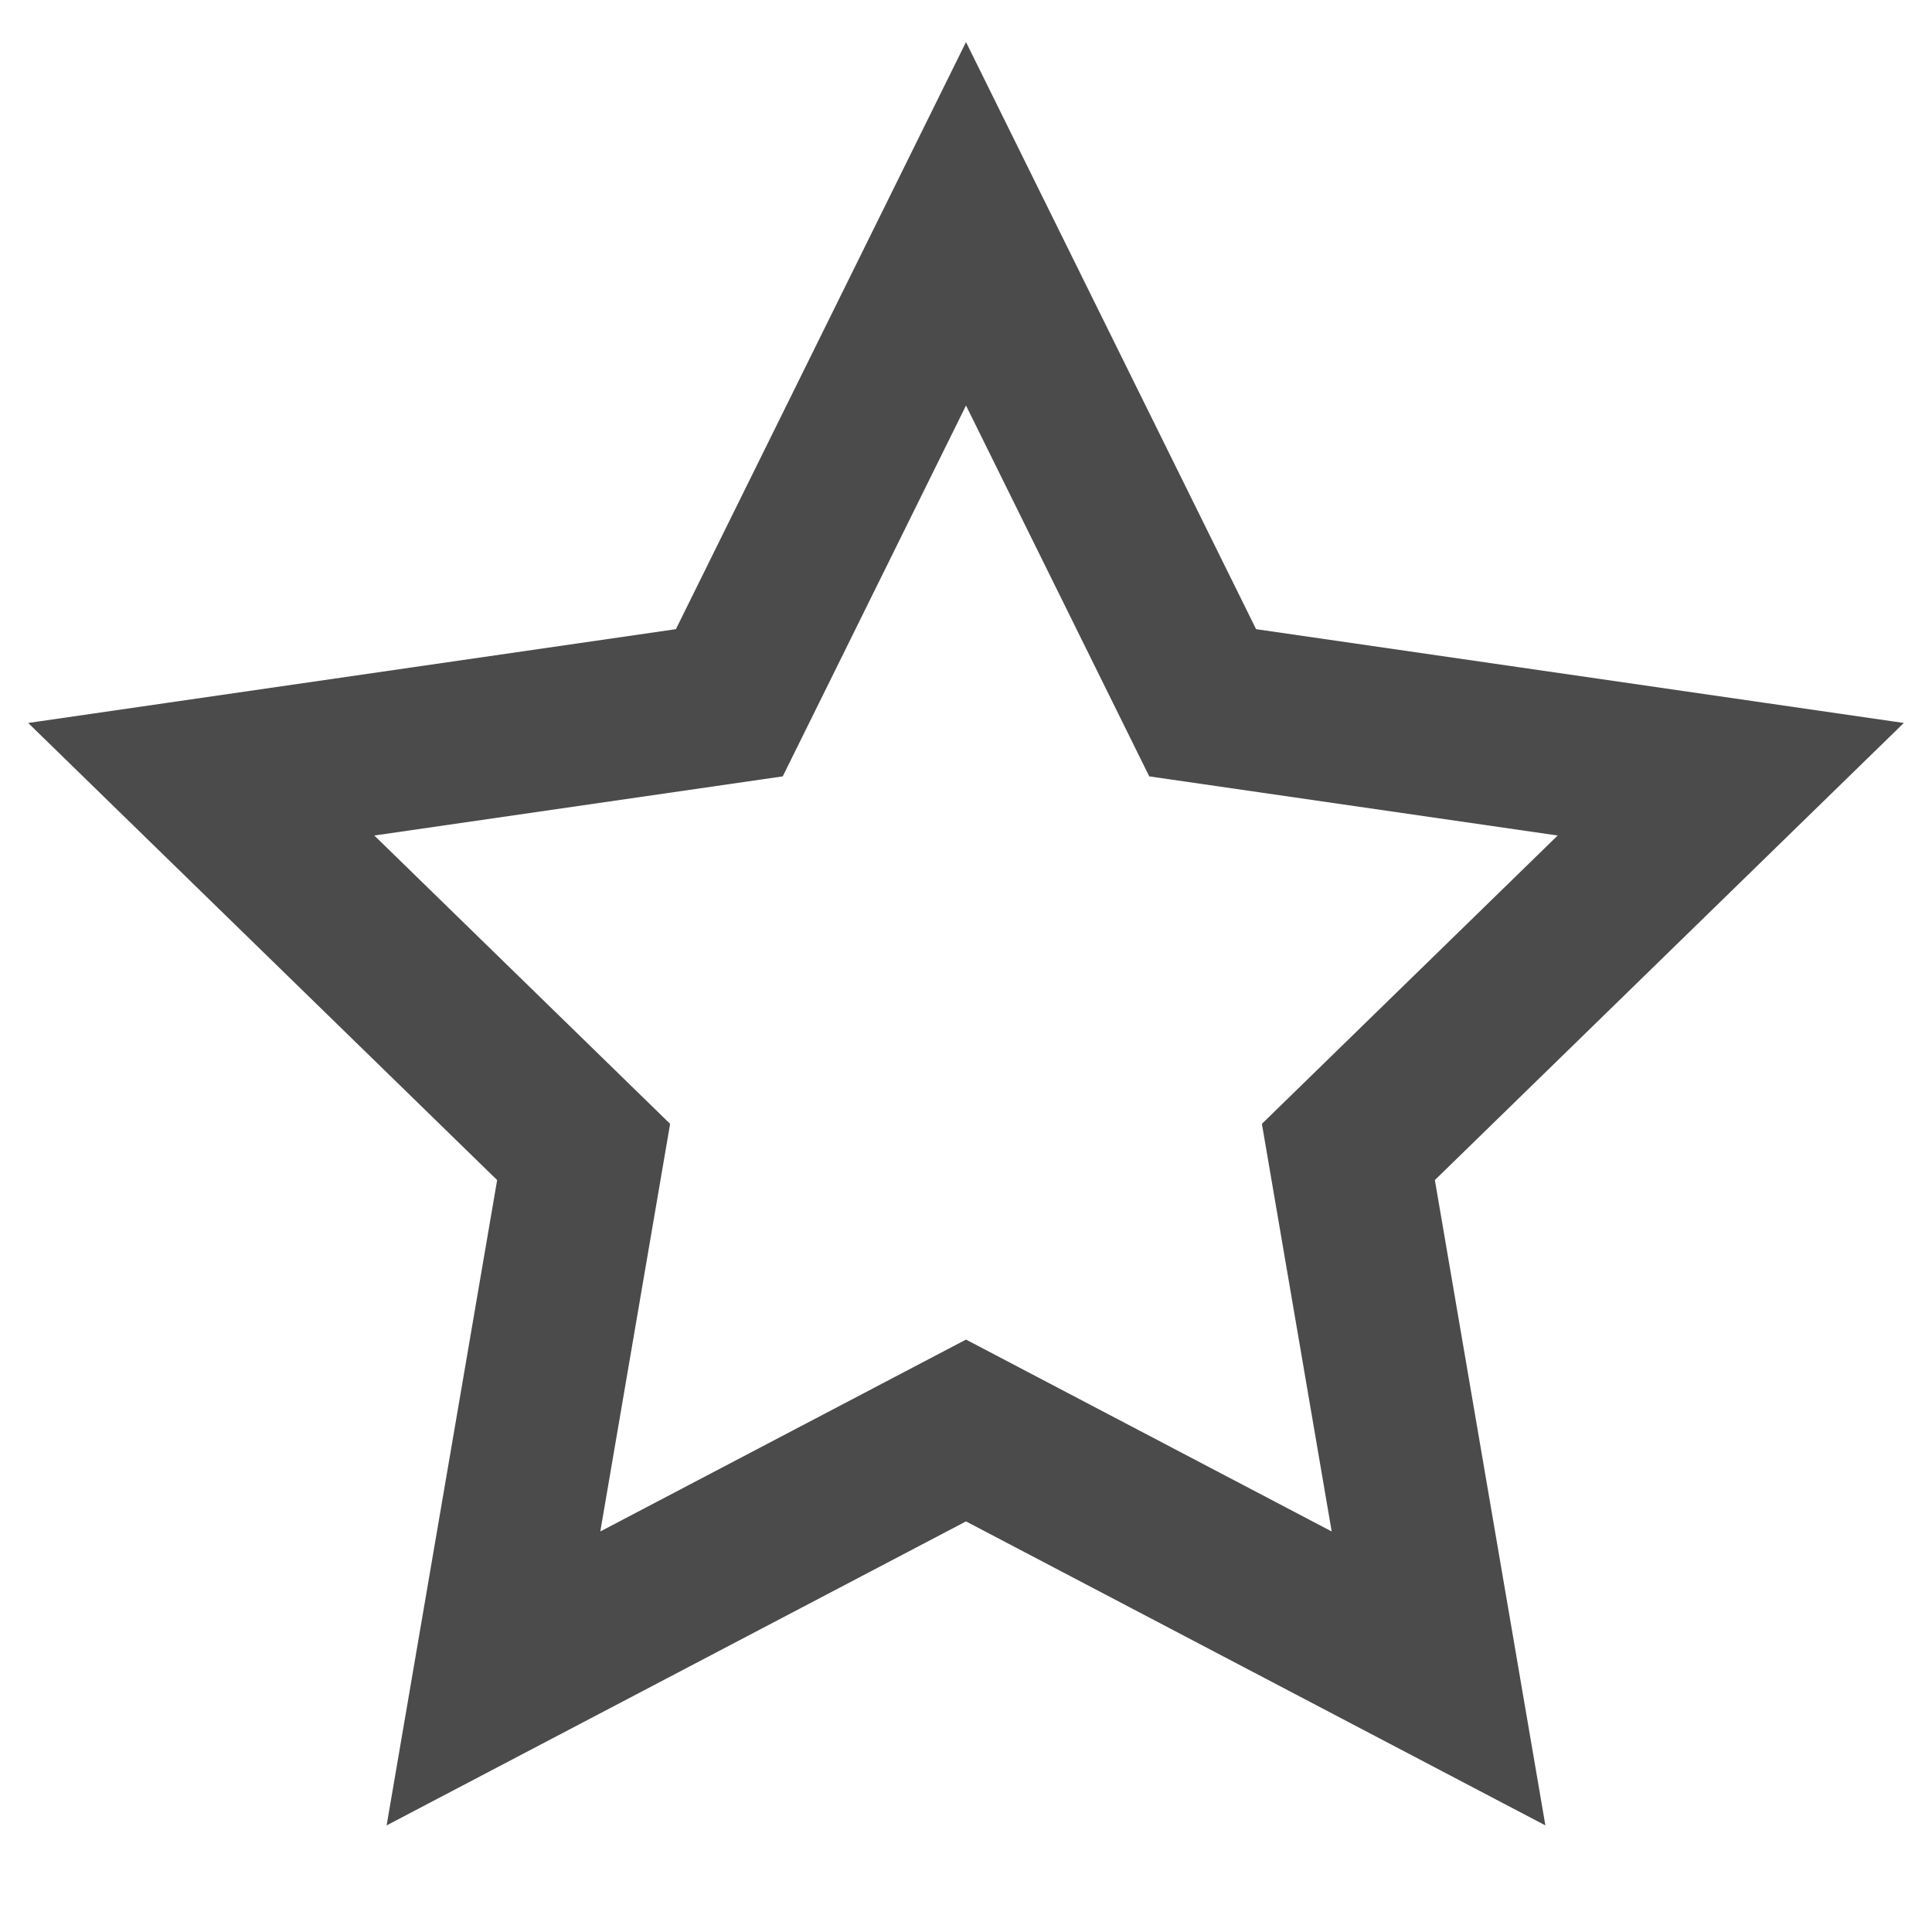 <?xml version="1.0" encoding="utf-8"?>
<svg xmlns="http://www.w3.org/2000/svg" width="24" height="24" viewBox="0 0 24 24" fill="none">
<path d="M12 2.78L14.94 8.73L21.5 9.68L16.75 14.31L17.87 20.85L12 17.77L6.13 20.85L7.25 14.31L2.5 9.68L9.06 8.73L12 2.78Z" stroke="#4B4B4B" stroke-width="2" stroke-miterlimit="10"/>
</svg>